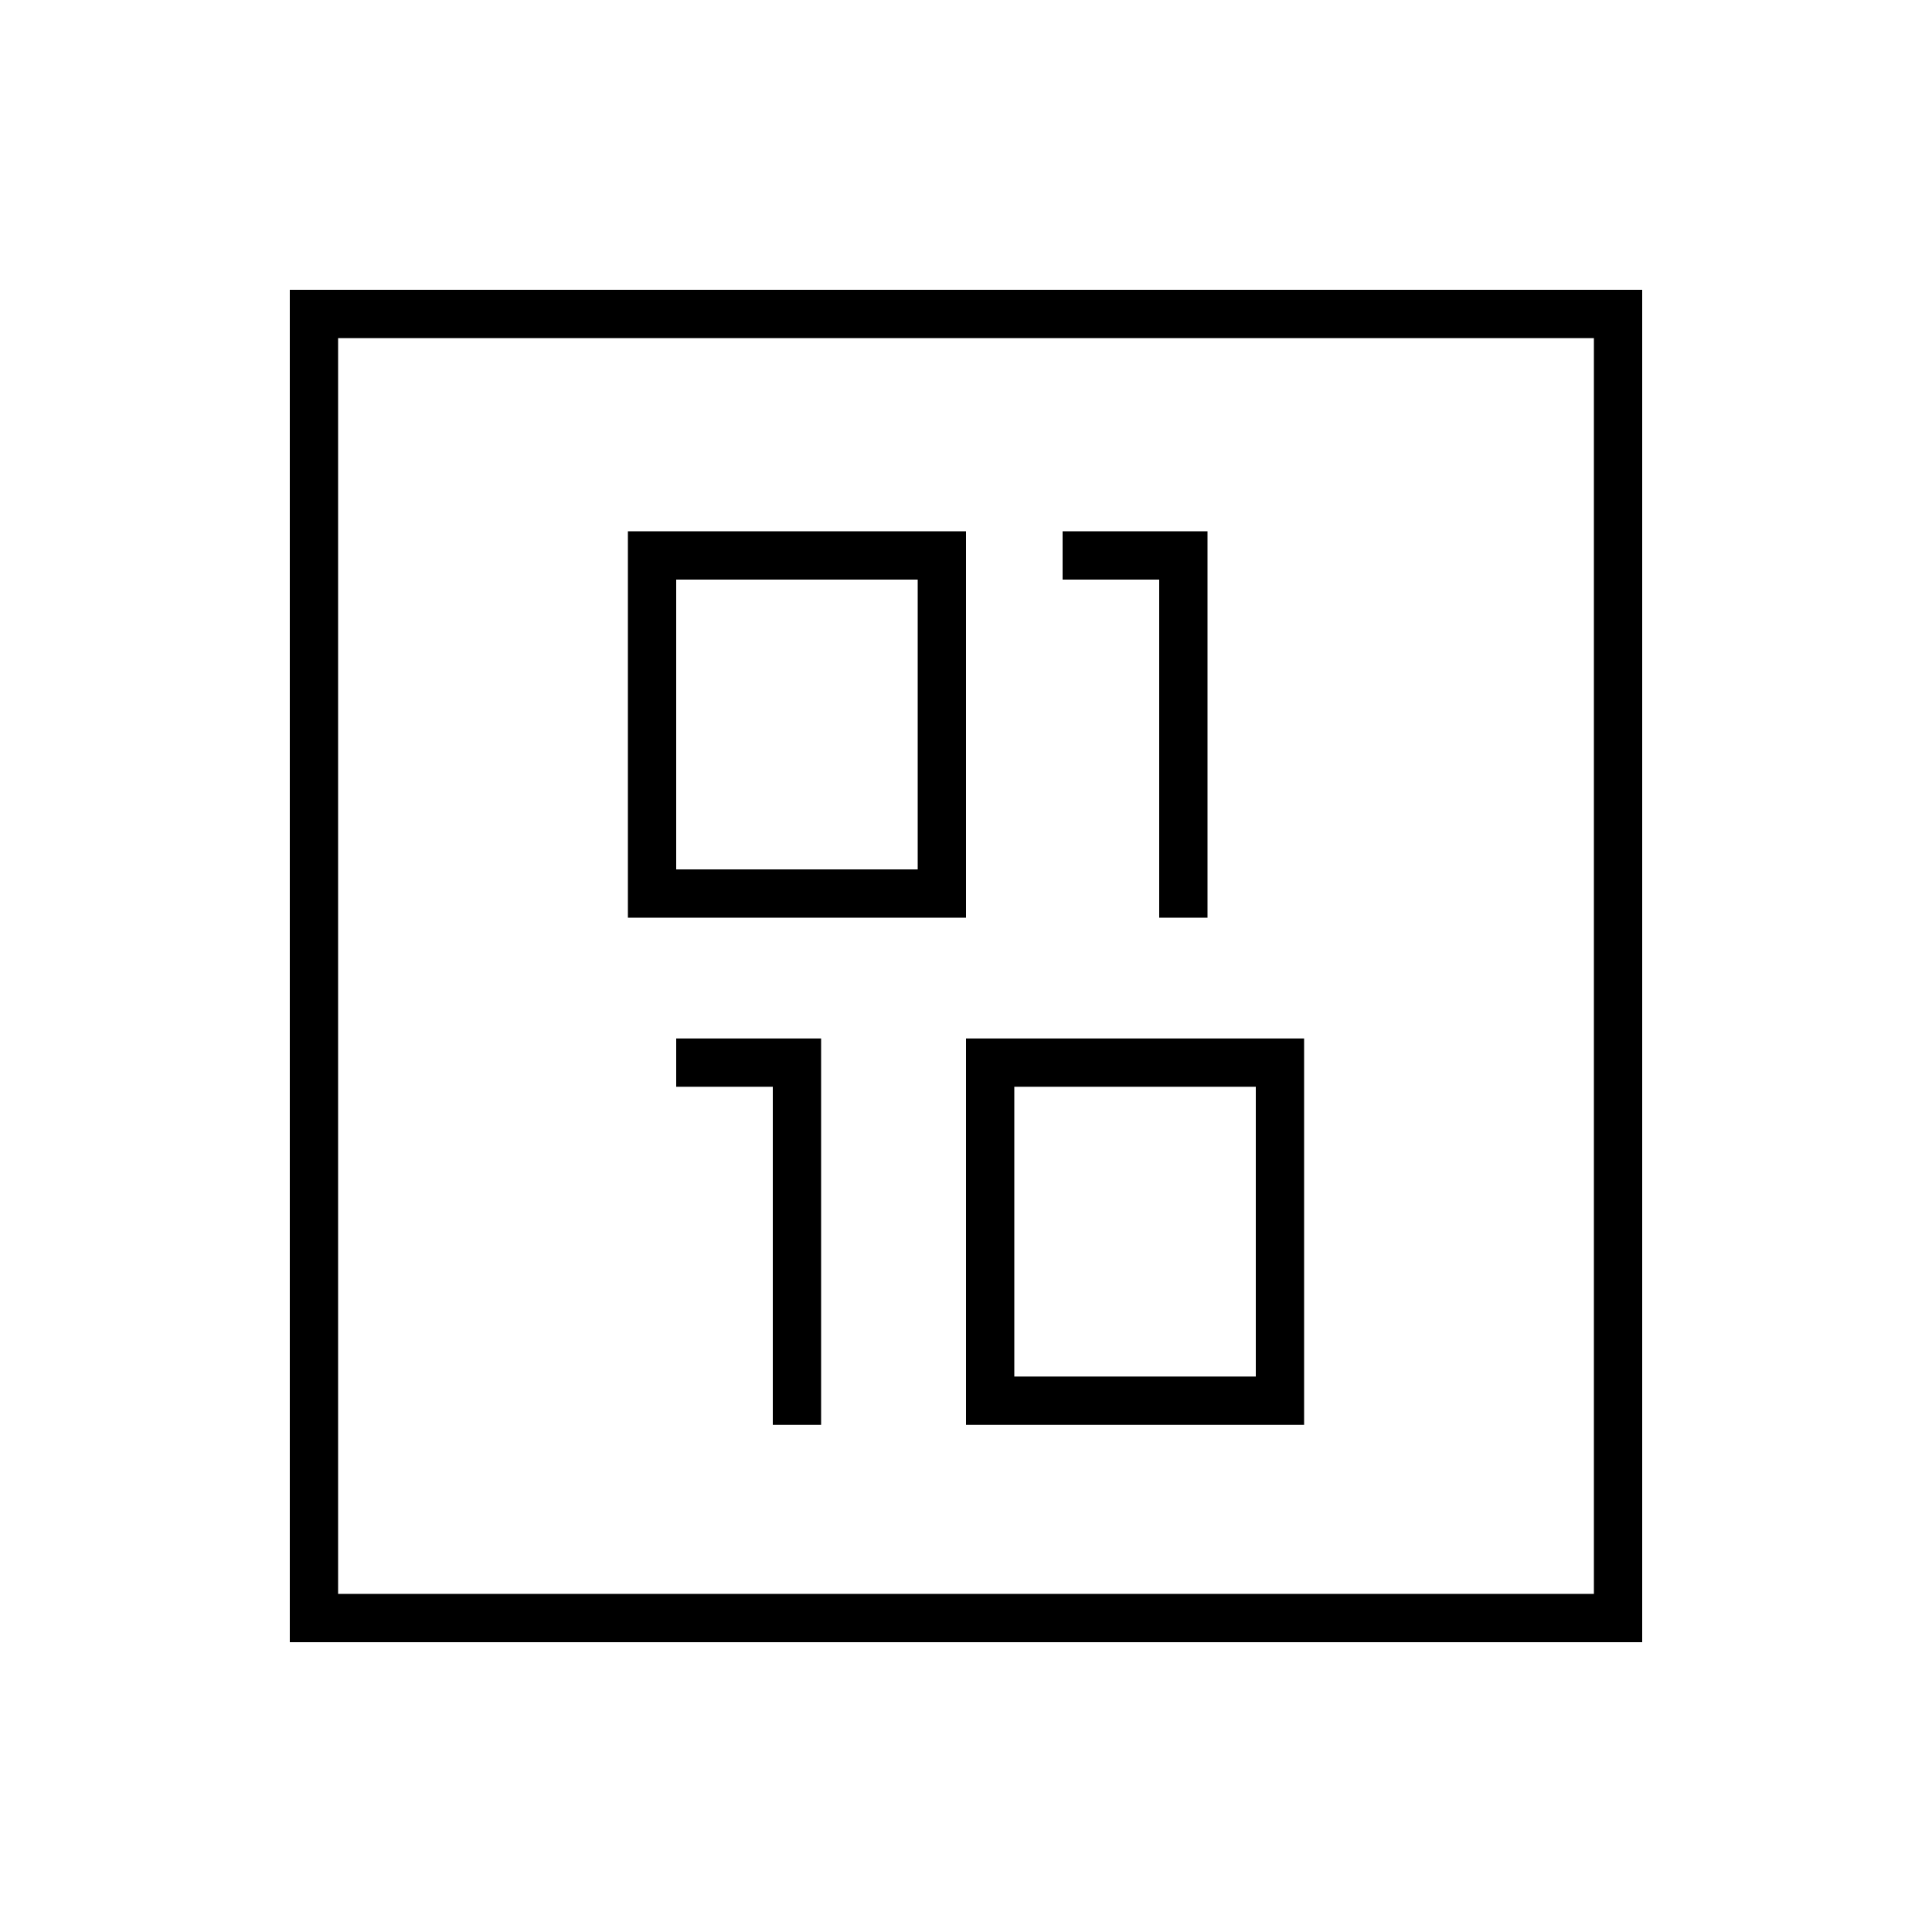 <svg xmlns="http://www.w3.org/2000/svg" viewBox="0 0 640 640"><!--! Font Awesome Pro 7.1.0 by @fontawesome - https://fontawesome.com License - https://fontawesome.com/license (Commercial License) Copyright 2025 Fonticons, Inc. --><path fill="currentColor" d="M528 112L528 528L112 528L112 112L528 112zM112 96L96 96L96 544L544 544L544 96L112 96zM208 176L208 304L320 304L320 176L208 176zM224 192L304 192L304 288L224 288L224 192zM328 344L320 344L320 472L432 472L432 344L328 344zM336 456L336 360L416 360L416 456L336 456zM224 344L224 360L256 360L256 472L272 472L272 344L224 344zM360 176L352 176L352 192L384 192L384 304L400 304L400 176L360 176z"/></svg>